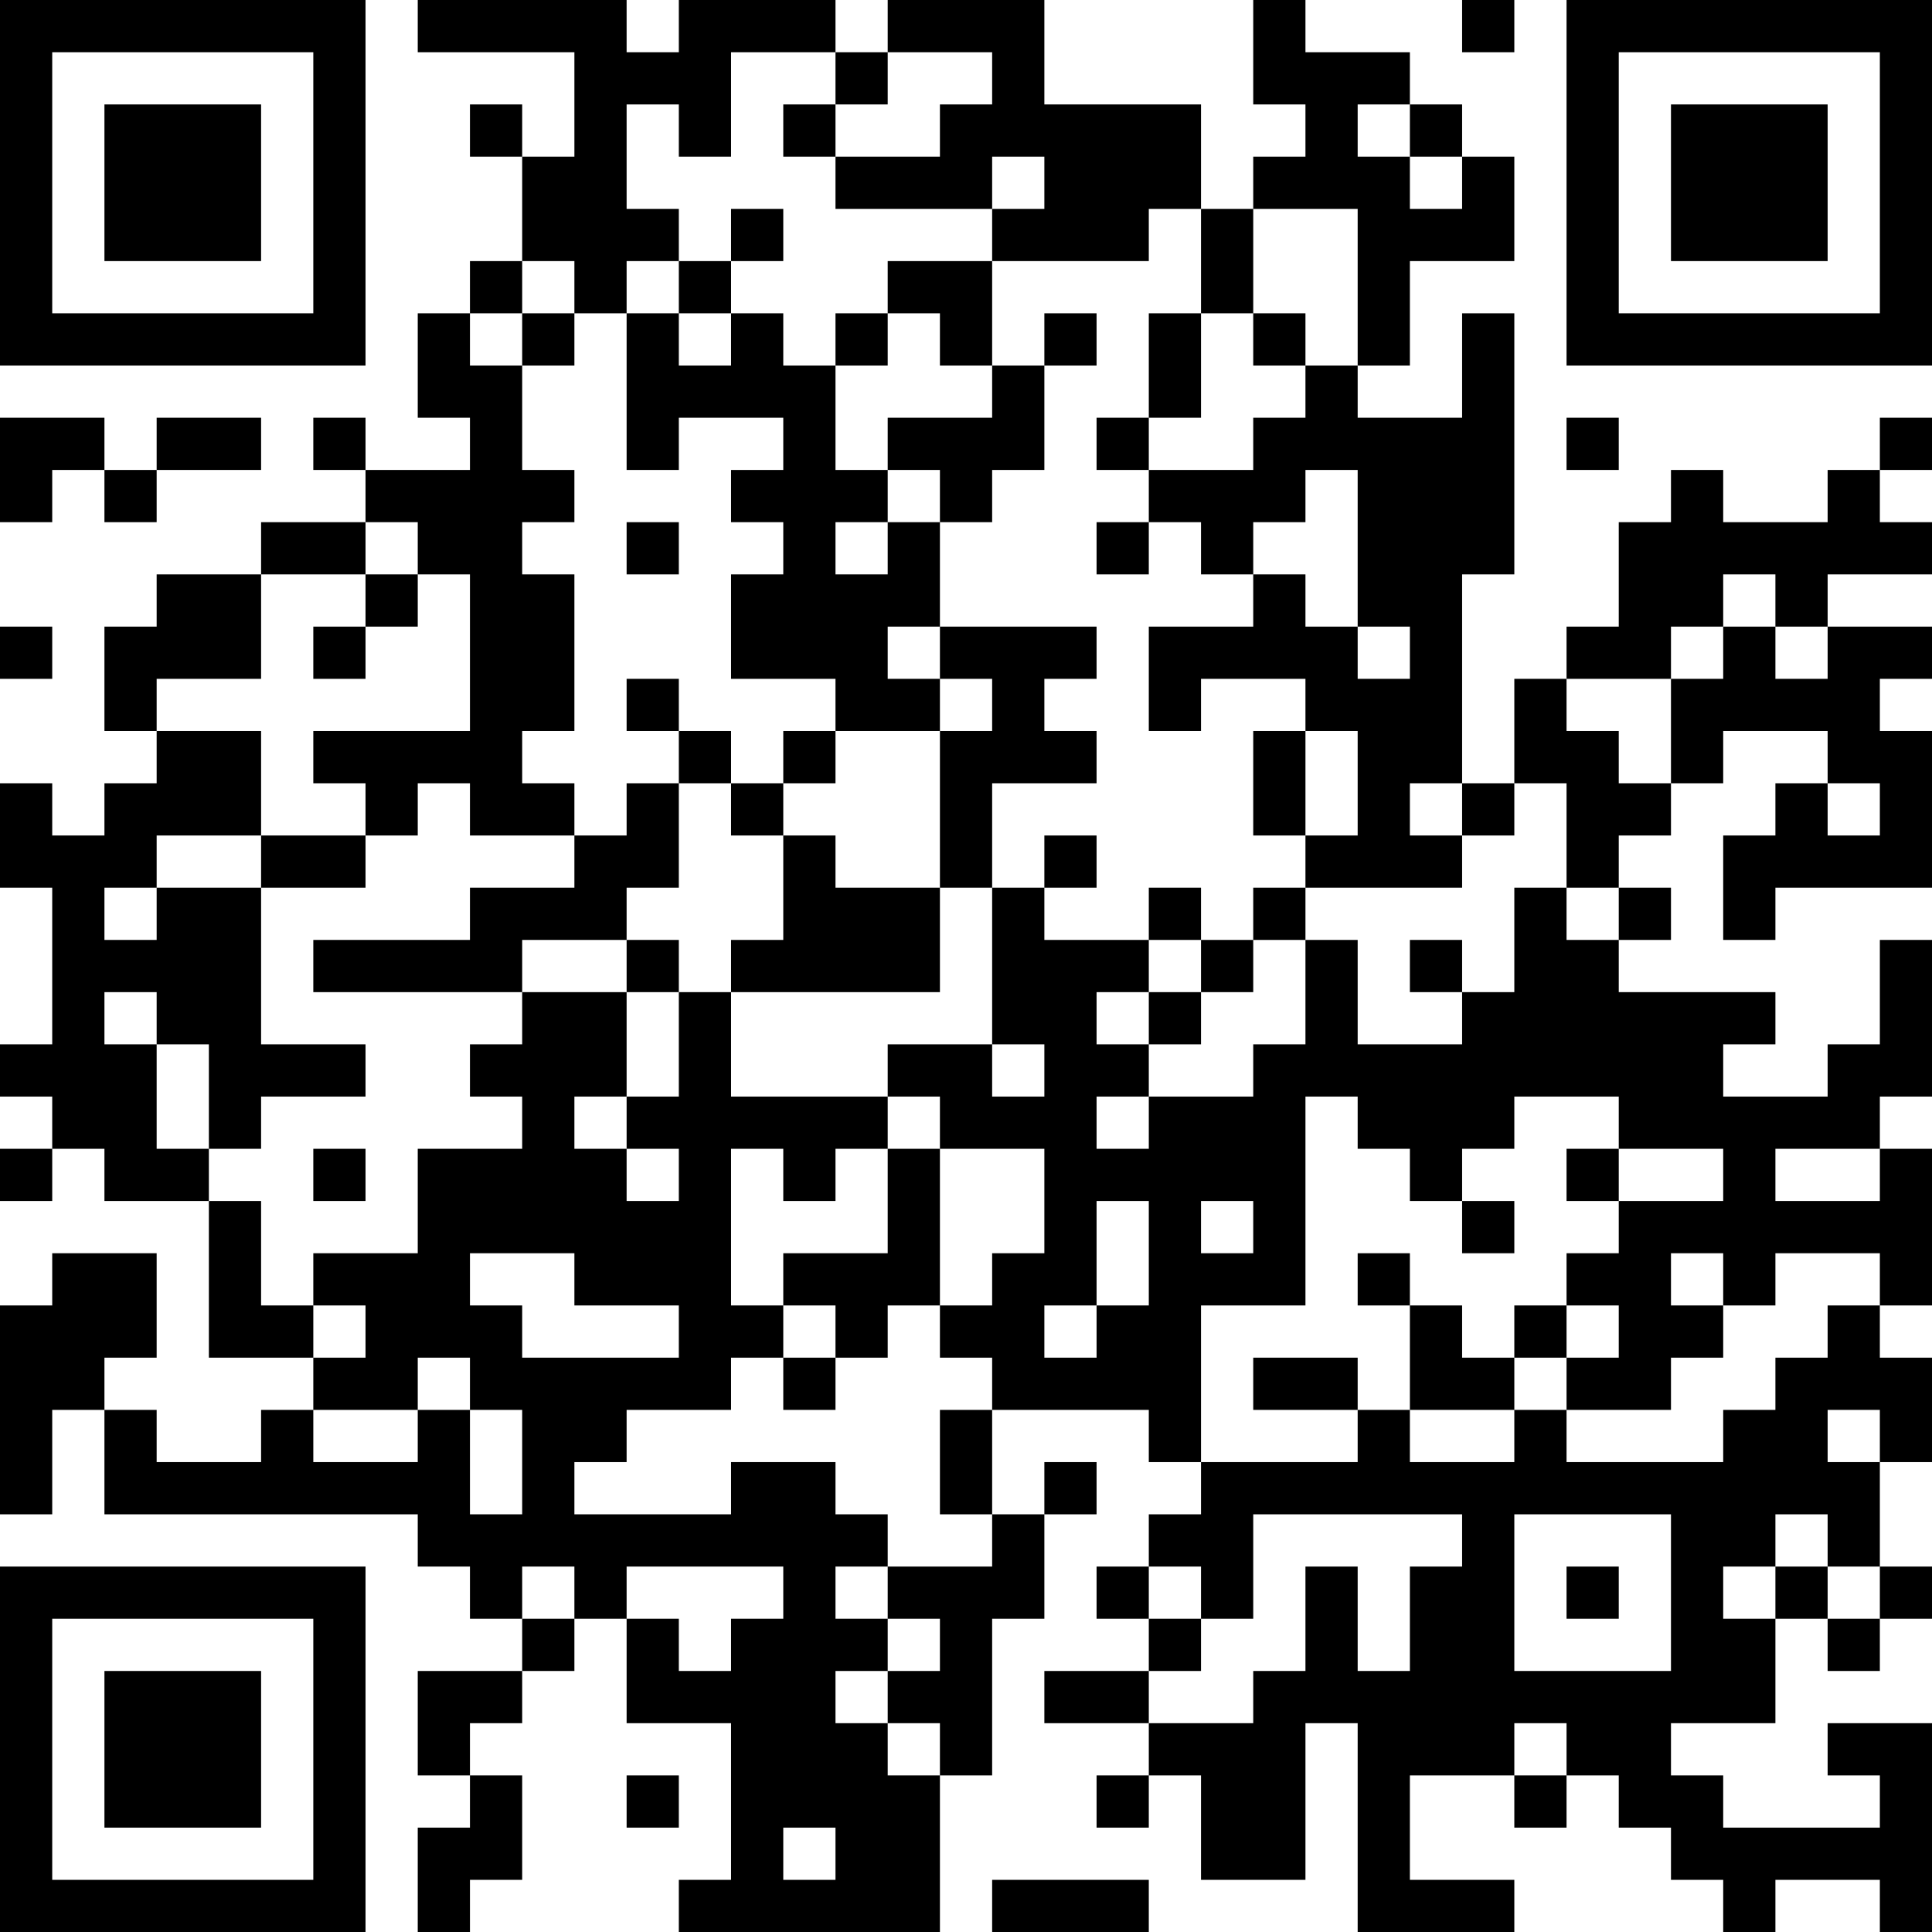 <?xml version="1.0" encoding="UTF-8"?>
<svg xmlns="http://www.w3.org/2000/svg" version="1.1" width="250" height="250" viewBox="0 0 250 250"><rect x="0" y="0" width="250" height="250" fill="#ffffff"/><g transform="scale(6.757)"><g transform="translate(0,0)"><path fill-rule="evenodd" d="M8 0L8 1L11 1L11 3L10 3L10 2L9 2L9 3L10 3L10 5L9 5L9 6L8 6L8 8L9 8L9 9L7 9L7 8L6 8L6 9L7 9L7 10L5 10L5 11L3 11L3 12L2 12L2 14L3 14L3 15L2 15L2 16L1 16L1 15L0 15L0 17L1 17L1 20L0 20L0 21L1 21L1 22L0 22L0 23L1 23L1 22L2 22L2 23L4 23L4 26L6 26L6 27L5 27L5 28L3 28L3 27L2 27L2 26L3 26L3 24L1 24L1 25L0 25L0 29L1 29L1 27L2 27L2 29L8 29L8 30L9 30L9 31L10 31L10 32L8 32L8 34L9 34L9 35L8 35L8 37L9 37L9 36L10 36L10 34L9 34L9 33L10 33L10 32L11 32L11 31L12 31L12 33L14 33L14 36L13 36L13 37L18 37L18 34L19 34L19 31L20 31L20 29L21 29L21 28L20 28L20 29L19 29L19 27L22 27L22 28L23 28L23 29L22 29L22 30L21 30L21 31L22 31L22 32L20 32L20 33L22 33L22 34L21 34L21 35L22 35L22 34L23 34L23 36L25 36L25 33L26 33L26 37L29 37L29 36L27 36L27 34L29 34L29 35L30 35L30 34L31 34L31 35L32 35L32 36L33 36L33 37L34 37L34 36L36 36L36 37L37 37L37 33L35 33L35 34L36 34L36 35L33 35L33 34L32 34L32 33L34 33L34 31L35 31L35 32L36 32L36 31L37 31L37 30L36 30L36 28L37 28L37 26L36 26L36 25L37 25L37 22L36 22L36 21L37 21L37 18L36 18L36 20L35 20L35 21L33 21L33 20L34 20L34 19L31 19L31 18L32 18L32 17L31 17L31 16L32 16L32 15L33 15L33 14L35 14L35 15L34 15L34 16L33 16L33 18L34 18L34 17L37 17L37 14L36 14L36 13L37 13L37 12L35 12L35 11L37 11L37 10L36 10L36 9L37 9L37 8L36 8L36 9L35 9L35 10L33 10L33 9L32 9L32 10L31 10L31 12L30 12L30 13L29 13L29 15L28 15L28 11L29 11L29 6L28 6L28 8L26 8L26 7L27 7L27 5L29 5L29 3L28 3L28 2L27 2L27 1L25 1L25 0L24 0L24 2L25 2L25 3L24 3L24 4L23 4L23 2L20 2L20 0L17 0L17 1L16 1L16 0L13 0L13 1L12 1L12 0ZM28 0L28 1L29 1L29 0ZM14 1L14 3L13 3L13 2L12 2L12 4L13 4L13 5L12 5L12 6L11 6L11 5L10 5L10 6L9 6L9 7L10 7L10 9L11 9L11 10L10 10L10 11L11 11L11 14L10 14L10 15L11 15L11 16L9 16L9 15L8 15L8 16L7 16L7 15L6 15L6 14L9 14L9 11L8 11L8 10L7 10L7 11L5 11L5 13L3 13L3 14L5 14L5 16L3 16L3 17L2 17L2 18L3 18L3 17L5 17L5 20L7 20L7 21L5 21L5 22L4 22L4 20L3 20L3 19L2 19L2 20L3 20L3 22L4 22L4 23L5 23L5 25L6 25L6 26L7 26L7 25L6 25L6 24L8 24L8 22L10 22L10 21L9 21L9 20L10 20L10 19L12 19L12 21L11 21L11 22L12 22L12 23L13 23L13 22L12 22L12 21L13 21L13 19L14 19L14 21L17 21L17 22L16 22L16 23L15 23L15 22L14 22L14 25L15 25L15 26L14 26L14 27L12 27L12 28L11 28L11 29L14 29L14 28L16 28L16 29L17 29L17 30L16 30L16 31L17 31L17 32L16 32L16 33L17 33L17 34L18 34L18 33L17 33L17 32L18 32L18 31L17 31L17 30L19 30L19 29L18 29L18 27L19 27L19 26L18 26L18 25L19 25L19 24L20 24L20 22L18 22L18 21L17 21L17 20L19 20L19 21L20 21L20 20L19 20L19 17L20 17L20 18L22 18L22 19L21 19L21 20L22 20L22 21L21 21L21 22L22 22L22 21L24 21L24 20L25 20L25 18L26 18L26 20L28 20L28 19L29 19L29 17L30 17L30 18L31 18L31 17L30 17L30 15L29 15L29 16L28 16L28 15L27 15L27 16L28 16L28 17L25 17L25 16L26 16L26 14L25 14L25 13L23 13L23 14L22 14L22 12L24 12L24 11L25 11L25 12L26 12L26 13L27 13L27 12L26 12L26 9L25 9L25 10L24 10L24 11L23 11L23 10L22 10L22 9L24 9L24 8L25 8L25 7L26 7L26 4L24 4L24 6L23 6L23 4L22 4L22 5L19 5L19 4L20 4L20 3L19 3L19 4L16 4L16 3L18 3L18 2L19 2L19 1L17 1L17 2L16 2L16 1ZM15 2L15 3L16 3L16 2ZM26 2L26 3L27 3L27 4L28 4L28 3L27 3L27 2ZM14 4L14 5L13 5L13 6L12 6L12 9L13 9L13 8L15 8L15 9L14 9L14 10L15 10L15 11L14 11L14 13L16 13L16 14L15 14L15 15L14 15L14 14L13 14L13 13L12 13L12 14L13 14L13 15L12 15L12 16L11 16L11 17L9 17L9 18L6 18L6 19L10 19L10 18L12 18L12 19L13 19L13 18L12 18L12 17L13 17L13 15L14 15L14 16L15 16L15 18L14 18L14 19L18 19L18 17L19 17L19 15L21 15L21 14L20 14L20 13L21 13L21 12L18 12L18 10L19 10L19 9L20 9L20 7L21 7L21 6L20 6L20 7L19 7L19 5L17 5L17 6L16 6L16 7L15 7L15 6L14 6L14 5L15 5L15 4ZM10 6L10 7L11 7L11 6ZM13 6L13 7L14 7L14 6ZM17 6L17 7L16 7L16 9L17 9L17 10L16 10L16 11L17 11L17 10L18 10L18 9L17 9L17 8L19 8L19 7L18 7L18 6ZM22 6L22 8L21 8L21 9L22 9L22 8L23 8L23 6ZM24 6L24 7L25 7L25 6ZM0 8L0 10L1 10L1 9L2 9L2 10L3 10L3 9L5 9L5 8L3 8L3 9L2 9L2 8ZM30 8L30 9L31 9L31 8ZM12 10L12 11L13 11L13 10ZM21 10L21 11L22 11L22 10ZM7 11L7 12L6 12L6 13L7 13L7 12L8 12L8 11ZM33 11L33 12L32 12L32 13L30 13L30 14L31 14L31 15L32 15L32 13L33 13L33 12L34 12L34 13L35 13L35 12L34 12L34 11ZM0 12L0 13L1 13L1 12ZM17 12L17 13L18 13L18 14L16 14L16 15L15 15L15 16L16 16L16 17L18 17L18 14L19 14L19 13L18 13L18 12ZM24 14L24 16L25 16L25 14ZM35 15L35 16L36 16L36 15ZM5 16L5 17L7 17L7 16ZM20 16L20 17L21 17L21 16ZM22 17L22 18L23 18L23 19L22 19L22 20L23 20L23 19L24 19L24 18L25 18L25 17L24 17L24 18L23 18L23 17ZM27 18L27 19L28 19L28 18ZM25 21L25 25L23 25L23 28L26 28L26 27L27 27L27 28L29 28L29 27L30 27L30 28L33 28L33 27L34 27L34 26L35 26L35 25L36 25L36 24L34 24L34 25L33 25L33 24L32 24L32 25L33 25L33 26L32 26L32 27L30 27L30 26L31 26L31 25L30 25L30 24L31 24L31 23L33 23L33 22L31 22L31 21L29 21L29 22L28 22L28 23L27 23L27 22L26 22L26 21ZM6 22L6 23L7 23L7 22ZM17 22L17 24L15 24L15 25L16 25L16 26L15 26L15 27L16 27L16 26L17 26L17 25L18 25L18 22ZM30 22L30 23L31 23L31 22ZM34 22L34 23L36 23L36 22ZM21 23L21 25L20 25L20 26L21 26L21 25L22 25L22 23ZM23 23L23 24L24 24L24 23ZM28 23L28 24L29 24L29 23ZM9 24L9 25L10 25L10 26L13 26L13 25L11 25L11 24ZM26 24L26 25L27 25L27 27L29 27L29 26L30 26L30 25L29 25L29 26L28 26L28 25L27 25L27 24ZM8 26L8 27L6 27L6 28L8 28L8 27L9 27L9 29L10 29L10 27L9 27L9 26ZM24 26L24 27L26 27L26 26ZM35 27L35 28L36 28L36 27ZM24 29L24 31L23 31L23 30L22 30L22 31L23 31L23 32L22 32L22 33L24 33L24 32L25 32L25 30L26 30L26 32L27 32L27 30L28 30L28 29ZM29 29L29 32L32 32L32 29ZM34 29L34 30L33 30L33 31L34 31L34 30L35 30L35 31L36 31L36 30L35 30L35 29ZM10 30L10 31L11 31L11 30ZM12 30L12 31L13 31L13 32L14 32L14 31L15 31L15 30ZM30 30L30 31L31 31L31 30ZM29 33L29 34L30 34L30 33ZM12 34L12 35L13 35L13 34ZM15 35L15 36L16 36L16 35ZM19 36L19 37L22 37L22 36ZM0 0L0 7L7 7L7 0ZM1 1L1 6L6 6L6 1ZM2 2L2 5L5 5L5 2ZM30 0L30 7L37 7L37 0ZM31 1L31 6L36 6L36 1ZM32 2L32 5L35 5L35 2ZM0 30L0 37L7 37L7 30ZM1 31L1 36L6 36L6 31ZM2 32L2 35L5 35L5 32Z" fill="#000000"/></g></g></svg>
